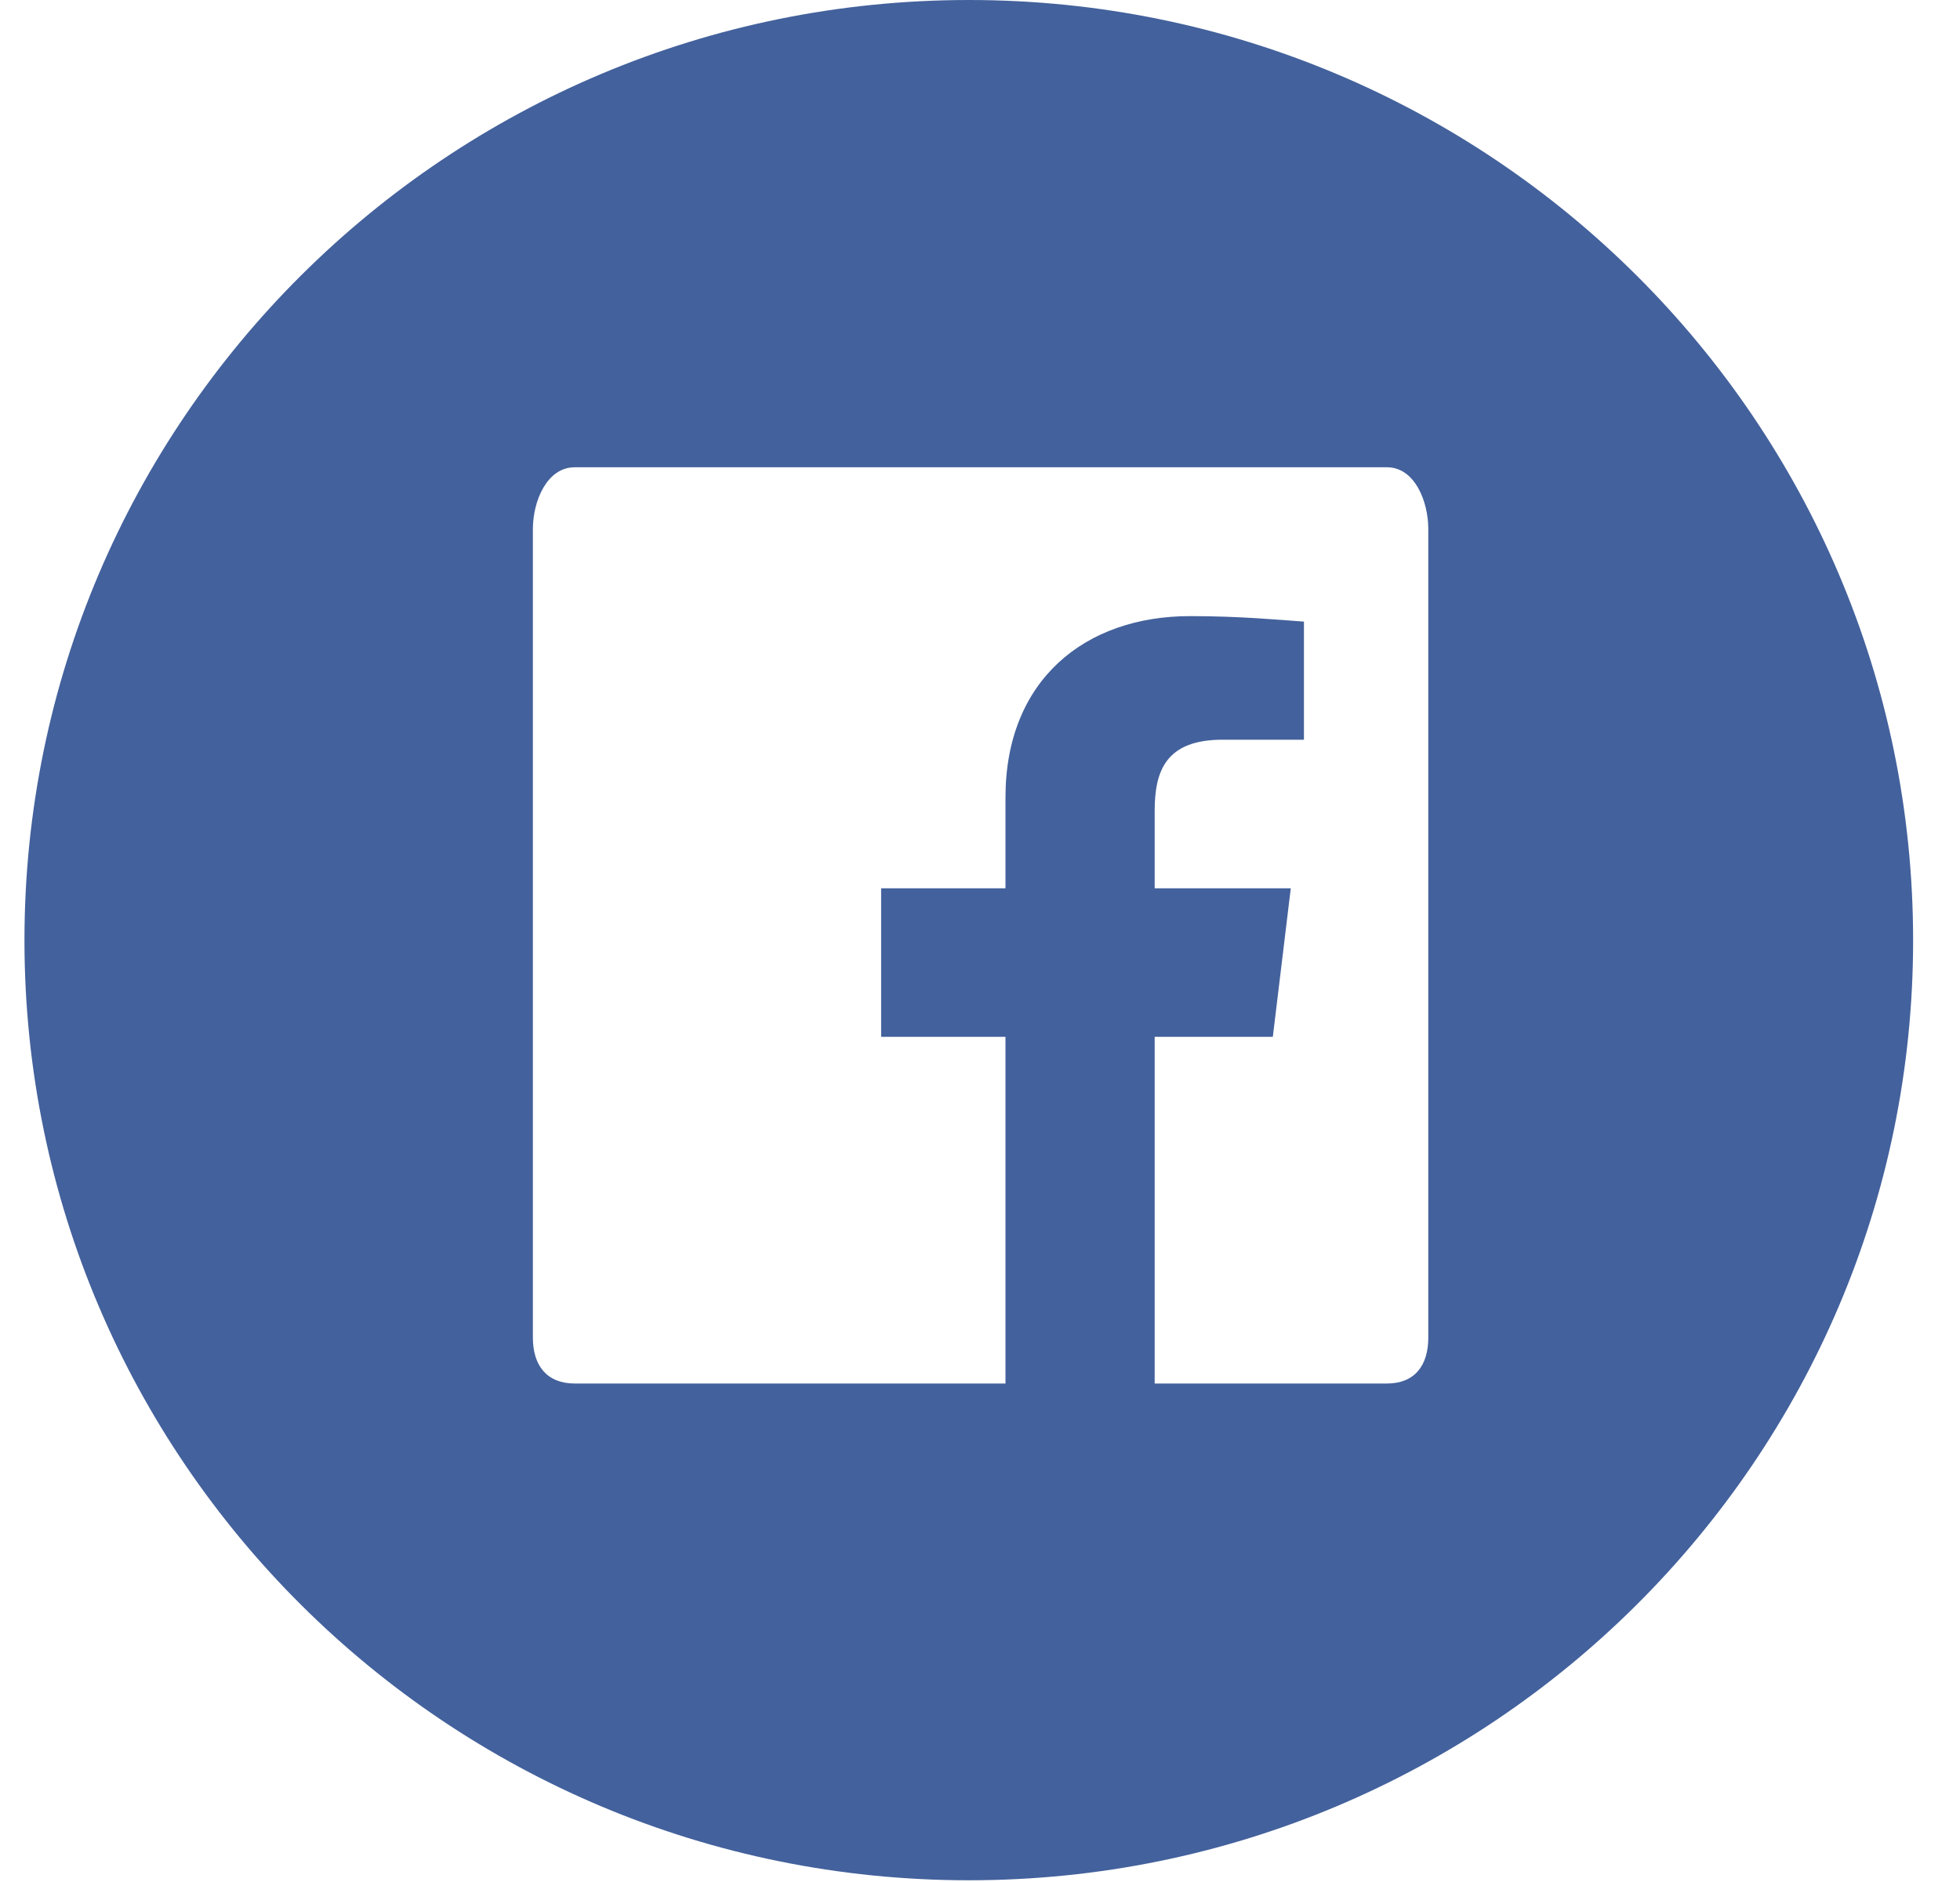 <?xml version="1.0" encoding="UTF-8"?>
<svg width="25px" height="24px" viewBox="0 0 25 24" version="1.1" xmlns="http://www.w3.org/2000/svg" xmlns:xlink="http://www.w3.org/1999/xlink">
    <!-- Generator: Sketch 50.2 (55047) - http://www.bohemiancoding.com/sketch -->
    <title>Fill 13</title>
    <desc>Created with Sketch.</desc>
    <defs></defs>
    <g id="Draft" stroke="none" stroke-width="1" fill="none" fill-rule="evenodd">
        <g id="VidIQ-Blog-Post-Simplified" transform="translate(-1003, -676)" fill="#43619C">
            <g id="Share" transform="translate(970, 676)">
                <path d="M51.218,17.059 C51.218,17.413 51.044,17.643 50.692,17.643 L47.728,17.643 L47.728,13.222 L49.235,13.222 L49.464,11.328 L47.728,11.328 L47.728,10.342 C47.728,9.837 47.865,9.433 48.595,9.433 L49.632,9.433 L49.632,7.927 C49.315,7.905 48.823,7.857 48.179,7.857 C46.84,7.857 45.825,8.672 45.825,10.169 L45.825,11.328 L44.239,11.328 L44.239,13.222 L45.825,13.222 L45.825,17.643 L40.33,17.643 C39.975,17.643 39.797,17.413 39.797,17.059 L39.797,6.746 C39.797,6.392 39.975,5.959 40.33,5.959 L50.692,5.959 C51.044,5.959 51.218,6.392 51.218,6.746 L51.218,17.059 Z M45.359,0 C38.706,0 33.312,5.368 33.312,11.991 C33.312,18.609 38.706,23.978 45.359,23.978 C52.008,23.978 57.402,18.609 57.402,11.991 C57.402,5.368 52.008,0 45.359,0 Z" id="Fill-13"></path>
            </g>
        </g>
    </g>
</svg>